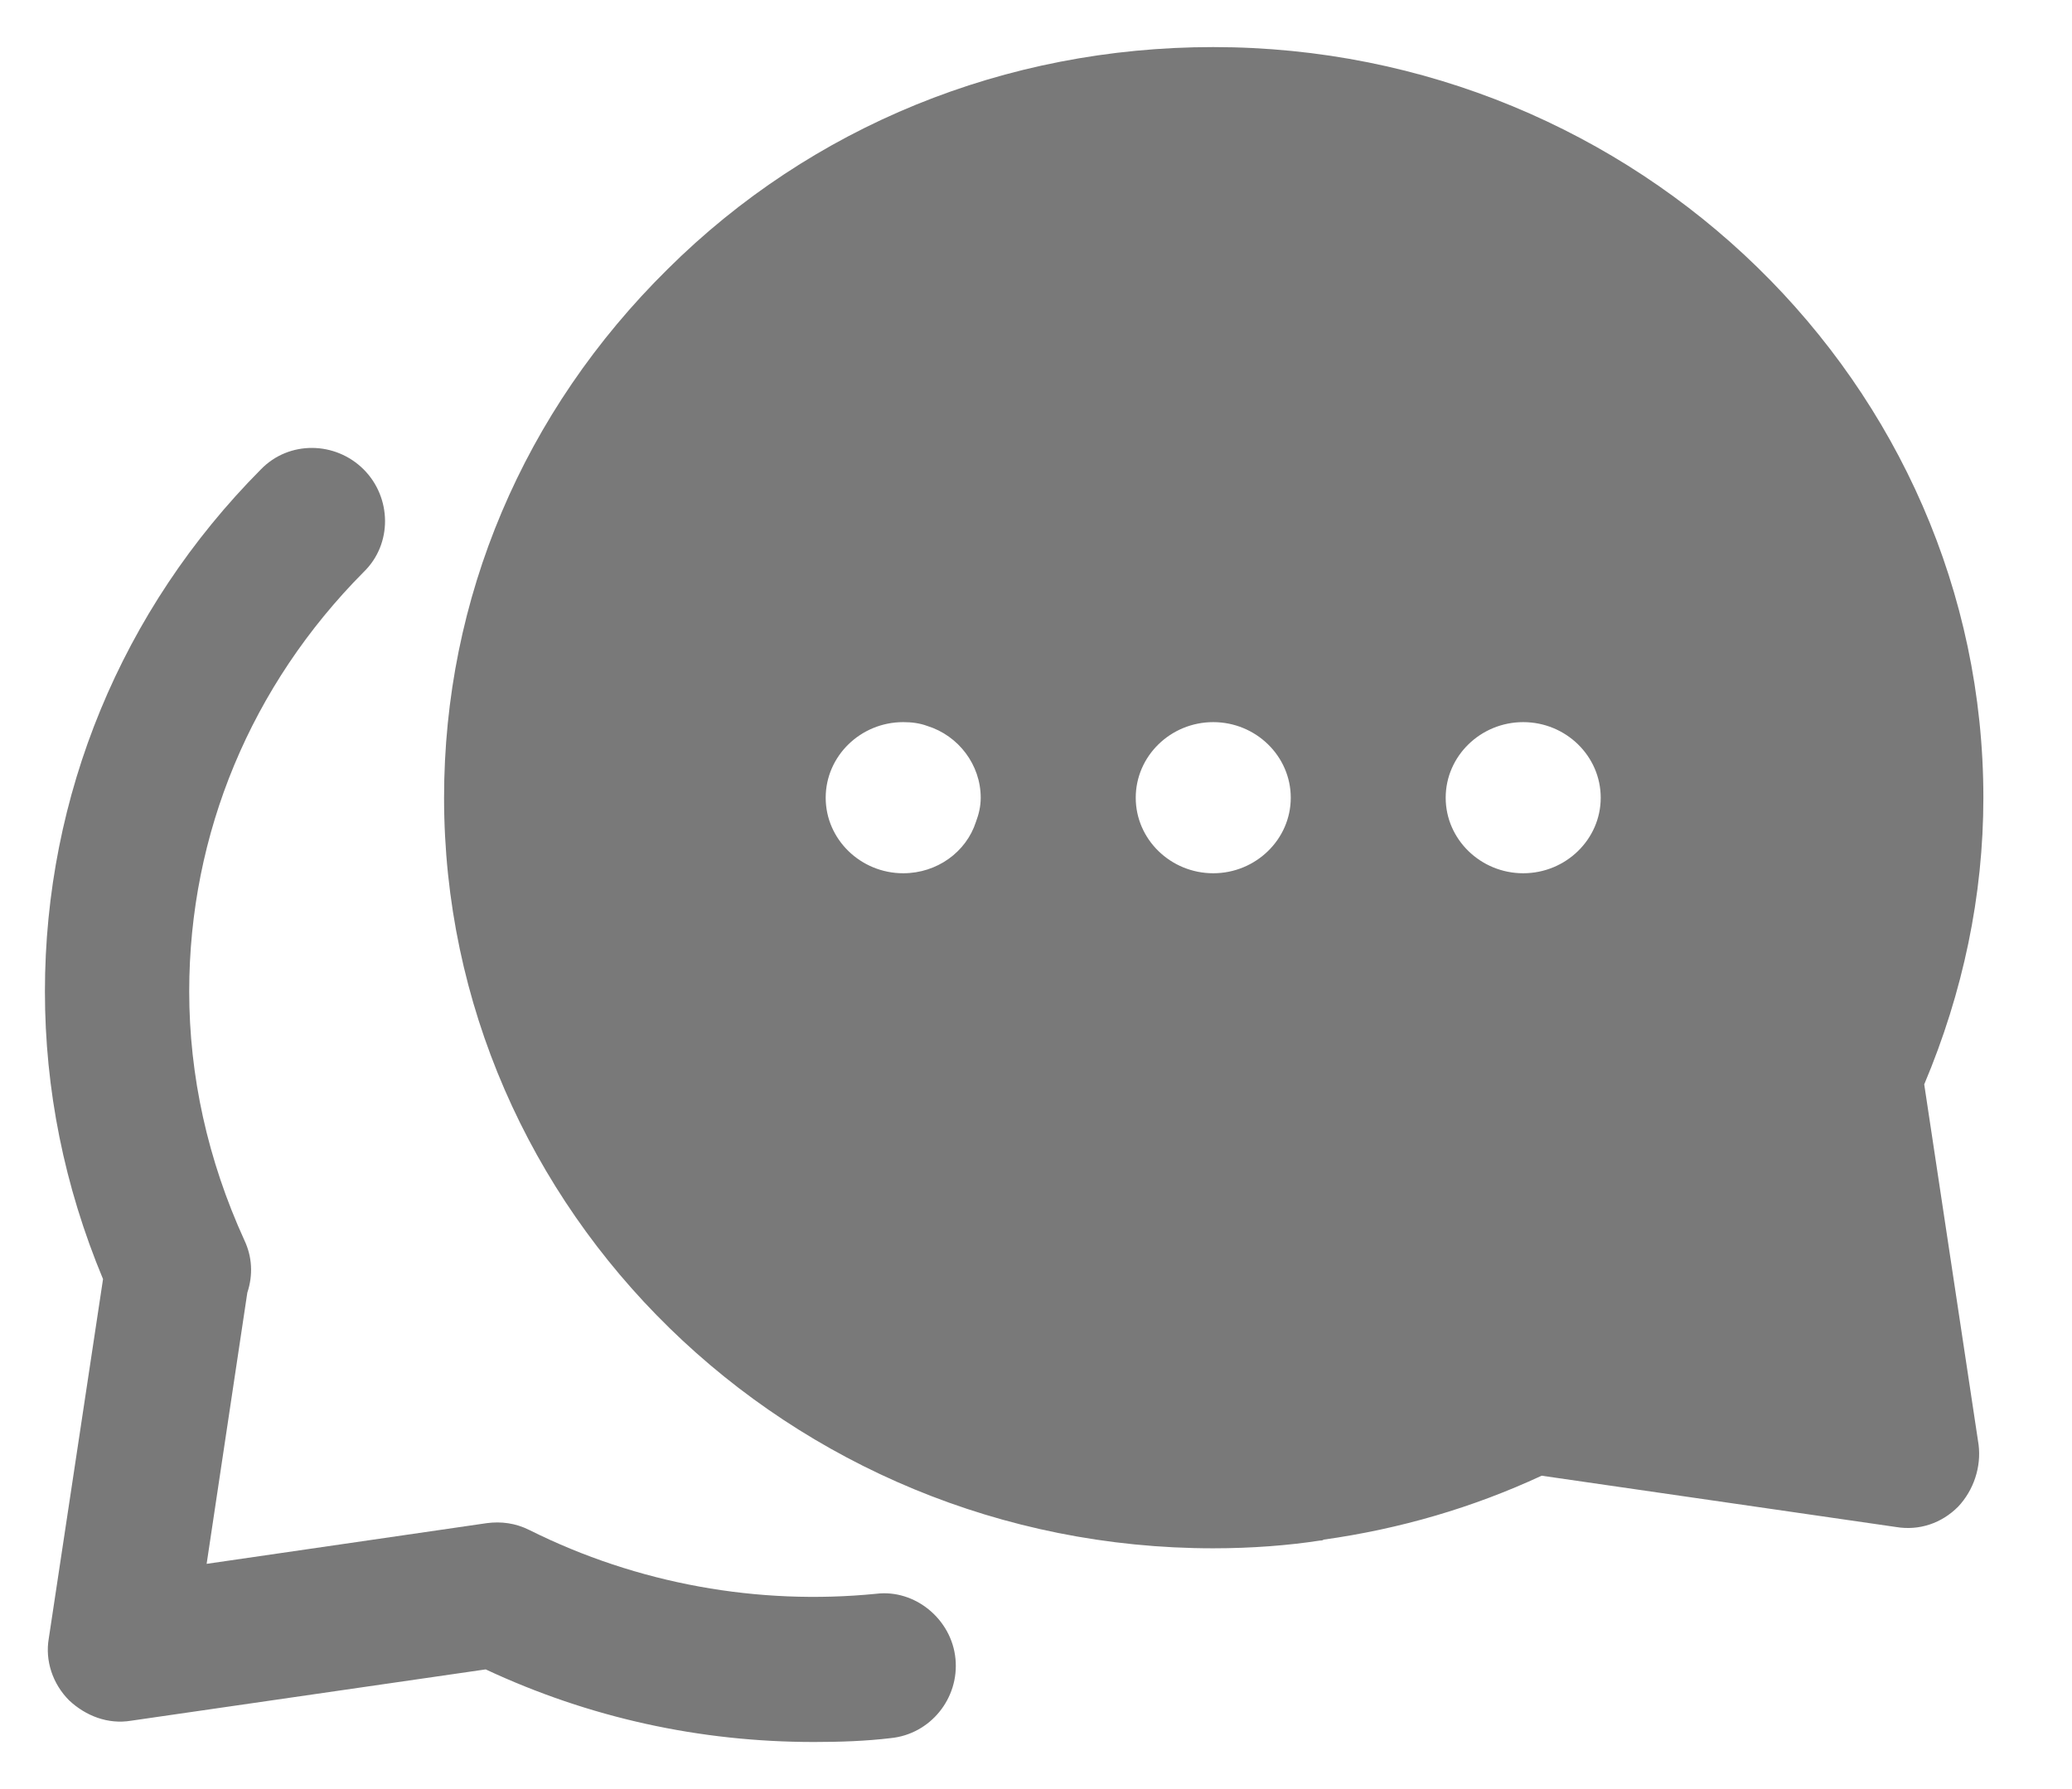 <svg width="22" height="19" viewBox="0 0 22 19" fill="none" xmlns="http://www.w3.org/2000/svg">
<path d="M8.643 18.5C7.43 18.5 6.257 18.243 5.157 17.729L1.392 18.274C1.145 18.315 0.909 18.222 0.734 18.058C0.559 17.883 0.477 17.636 0.518 17.4L1.094 13.584C0.682 12.596 0.477 11.568 0.477 10.529C0.477 8.451 1.289 6.476 2.77 4.985C3.069 4.676 3.562 4.686 3.861 4.985C4.159 5.283 4.169 5.777 3.861 6.075C2.667 7.278 2.009 8.852 2.009 10.529C2.009 11.424 2.205 12.318 2.595 13.172C2.678 13.347 2.688 13.542 2.626 13.728L2.194 16.608L5.167 16.176C5.321 16.155 5.475 16.176 5.619 16.248C6.771 16.824 8.057 17.05 9.302 16.926C9.713 16.875 10.104 17.194 10.145 17.616C10.186 18.037 9.878 18.418 9.456 18.459C9.199 18.49 8.921 18.5 8.643 18.5Z" fill="#797979"/>
<path d="M21.059 8.472C21.059 4.08 17.387 0.5 12.882 0.5C10.67 0.5 8.613 1.344 7.091 2.856C5.558 4.368 4.715 6.353 4.715 8.472C4.715 12.864 8.377 16.443 12.882 16.443C13.293 16.443 13.684 16.412 14.013 16.361C14.024 16.361 14.044 16.361 14.054 16.351C14.867 16.237 15.638 16.011 16.369 15.672L20.133 16.217C20.38 16.258 20.617 16.176 20.791 16.001C20.956 15.826 21.038 15.579 21.008 15.342L20.431 11.516C20.843 10.539 21.059 9.51 21.059 8.472ZM10.362 8.729C10.259 9.048 9.95 9.274 9.59 9.274C9.138 9.274 8.767 8.914 8.767 8.472C8.767 8.029 9.138 7.669 9.59 7.669C9.683 7.669 9.765 7.68 9.847 7.71C10.177 7.813 10.413 8.122 10.413 8.472C10.413 8.564 10.393 8.646 10.362 8.729ZM12.882 9.274C12.429 9.274 12.059 8.914 12.059 8.472C12.059 8.029 12.429 7.669 12.882 7.669C13.334 7.669 13.705 8.029 13.705 8.472C13.705 8.914 13.334 9.274 12.882 9.274ZM16.173 9.274C15.721 9.274 15.35 8.914 15.35 8.472C15.35 8.029 15.721 7.669 16.173 7.669C16.626 7.669 16.996 8.029 16.996 8.472C16.996 8.914 16.626 9.274 16.173 9.274Z" fill="#797979"/>
</svg>
